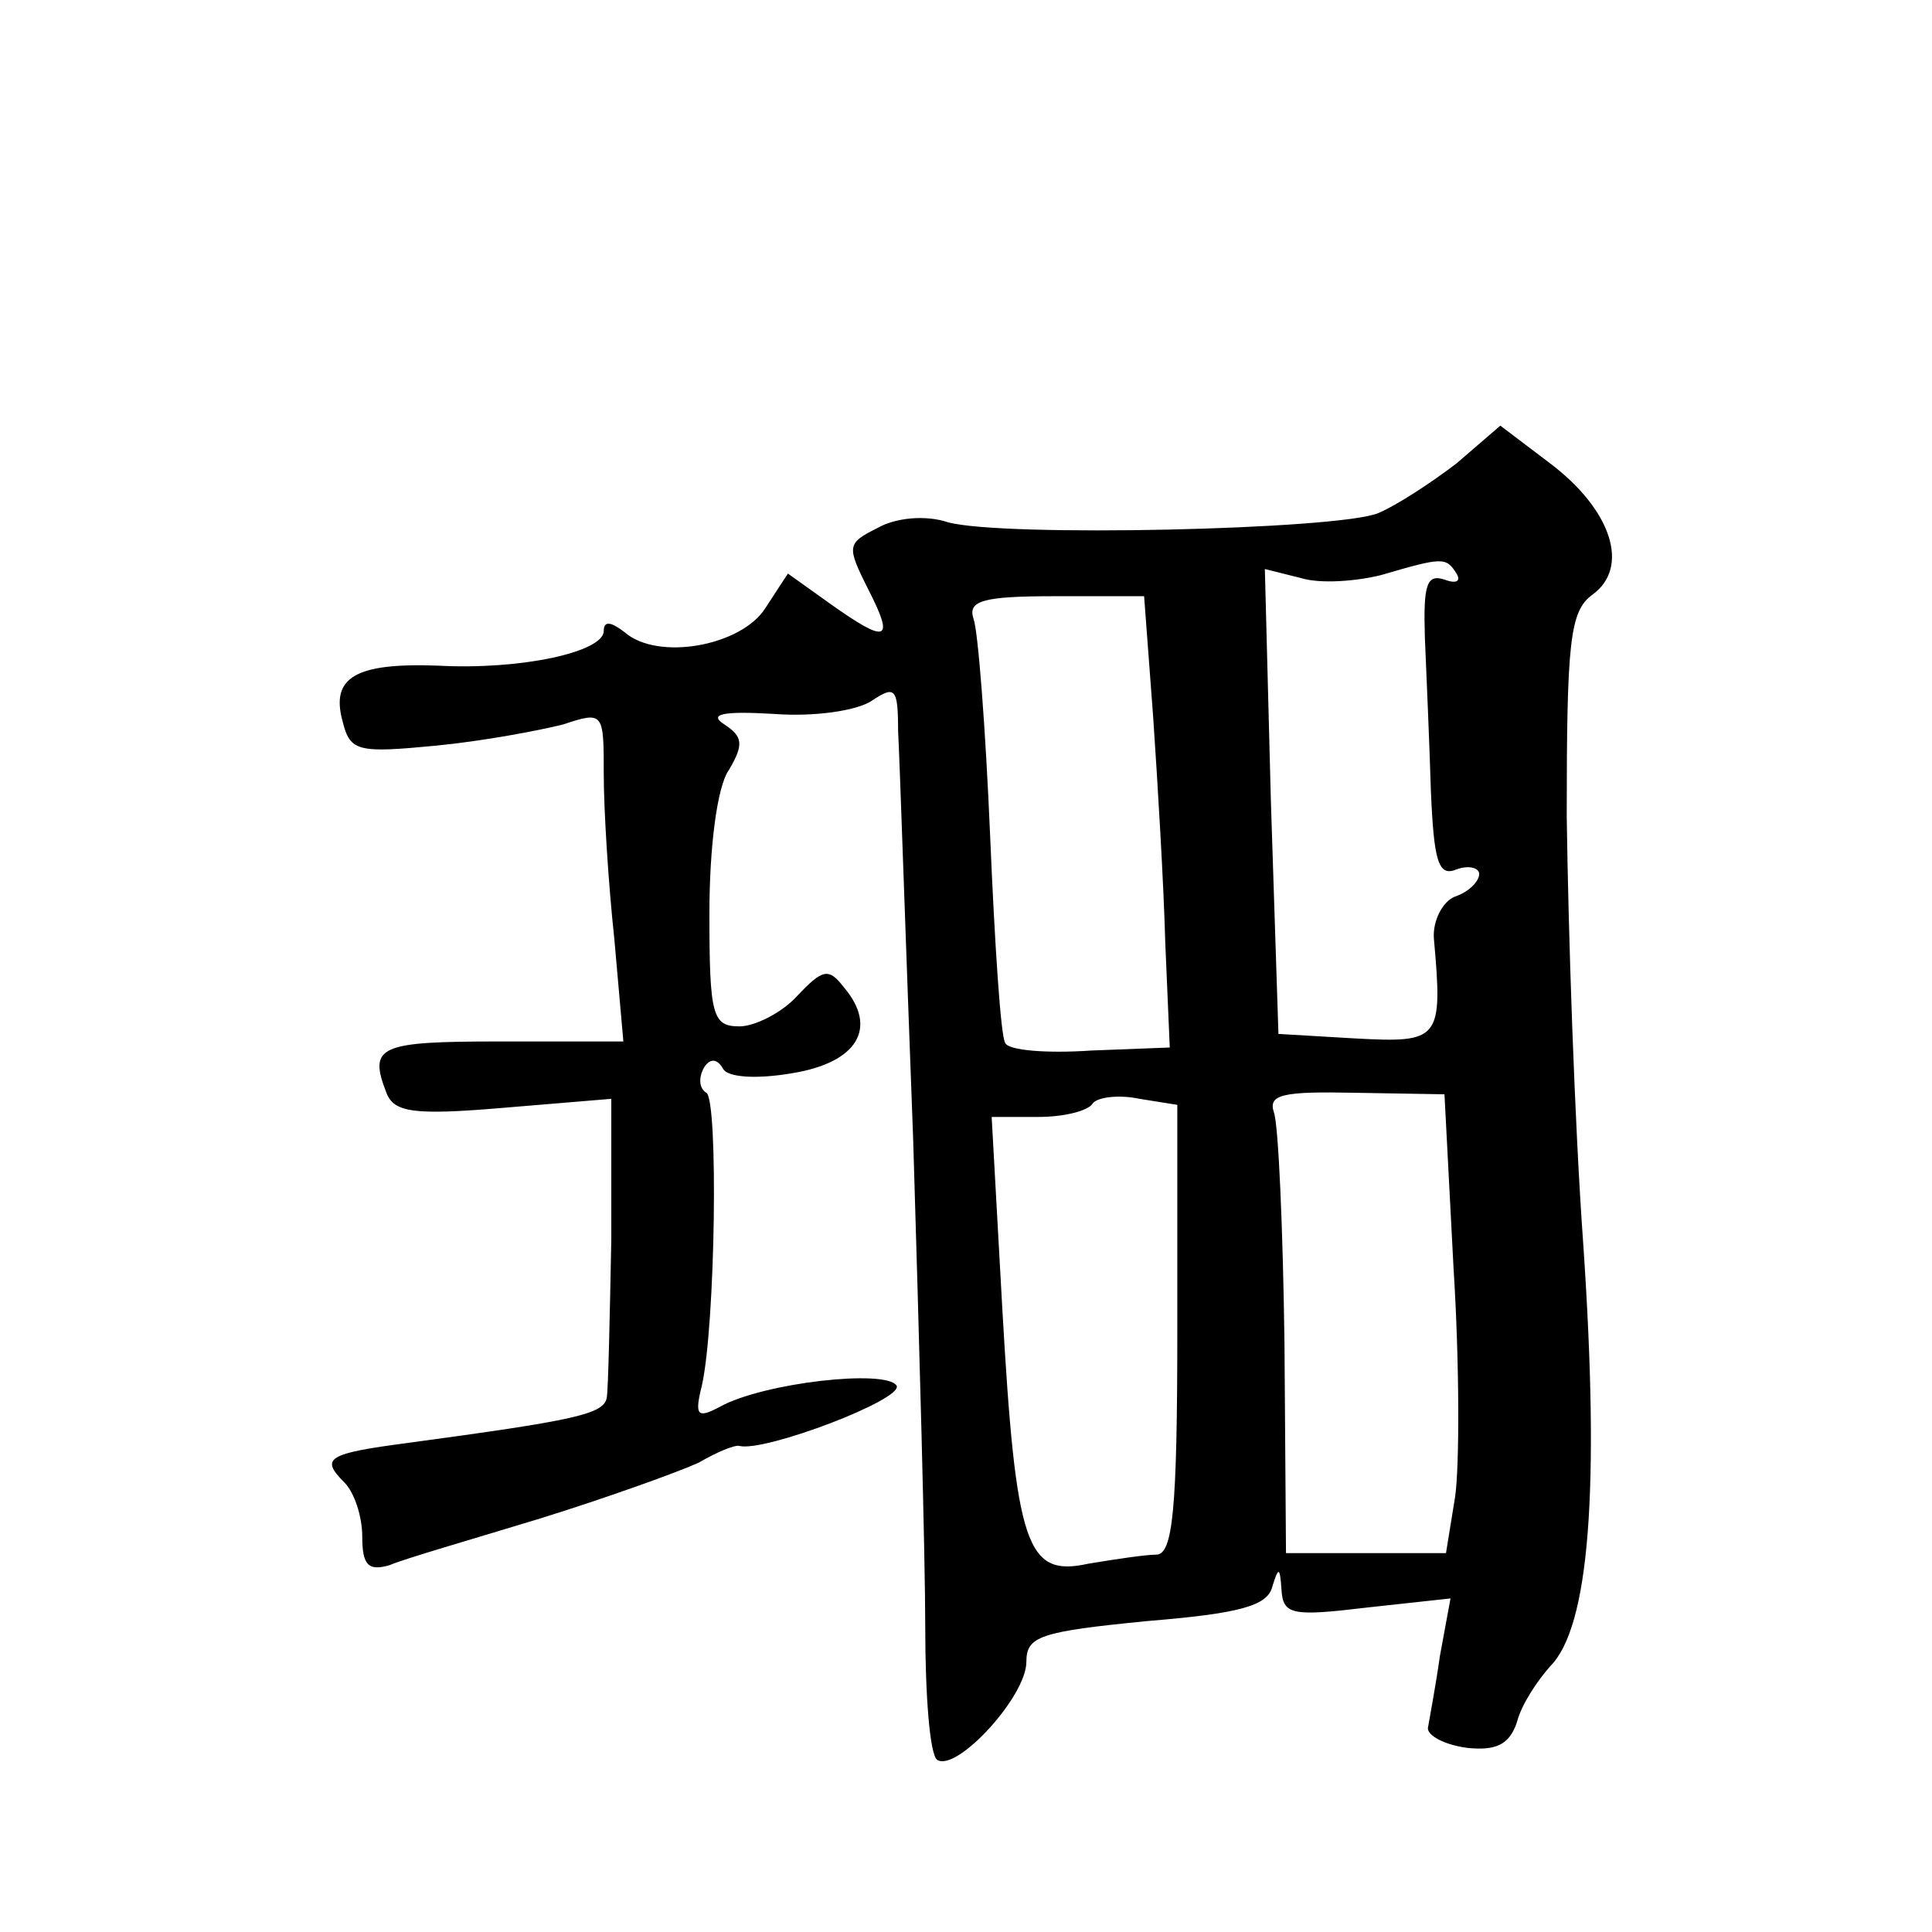 <?xml version="1.0" standalone="no"?>
<!DOCTYPE svg PUBLIC "-//W3C//DTD SVG 20010904//EN"
 "http://www.w3.org/TR/2001/REC-SVG-20010904/DTD/svg10.dtd">
<svg version="1.0" xmlns="http://www.w3.org/2000/svg"
 width="128pt" height="128pt" viewBox="0 0 128 128"
 preserveAspectRatio="xMidYMid meet">
<g transform="translate(0,128) scale(0.1,-0.1)"
fill="#0" stroke="none">
<path d="M965 973 c-17 -13 -40 -28 -52 -33 -27 -11 -249 -16 -285 -6 -15 5 -35
3 -47 -4 -20 -10 -20 -12 -6 -40 18 -35 13 -37 -25 -10 l-28 20 -15 -23 c-16 -25
-71 -35 -93 -16 -9 7 -14 8 -14 1 0 -14 -55 -26 -110 -23 -55 2 -71 -8 -63 -37
5 -20 10 -21 62 -16 31 3 68 10 84 14 27 9 27 8 27 -33 0 -23 3 -72 7 -109 l6 -68
-82 0 c-80 0 -87 -3 -75 -34 5 -13 18 -15 77 -10 l72 6 0 -93 c-1 -52 -2 -99 -3
-105 -2 -11 -21 -15 -132 -30 -53 -7 -58 -10 -42 -26 7 -7 12 -23 12 -36 0 -19
4 -23 18 -19 9 4 54 17 100 31 45 14 92 31 105 37 12 7 24 12 27 11 17 -4 109 31
104 40 -7 11 -88 2 -117 -14 -15 -8 -17 -6 -12 14 9 40 11 189 3 194 -5 3 -5 10
-2 16 4 7 9 7 13 0 3 -6 23 -7 46 -3 43 7 57 30 34 57 -10 13 -14 12 -31 -6 -10
-11 -28 -20 -38 -20 -18 0 -20 7 -20 75 0 43 5 84 13 95 10 17 9 22 -3 30 -11 7
-1 9 33 7 26 -2 55 2 65 9 15 10 17 8 17 -20 1 -17 5 -139 10 -271 4 -132 8 -277
8 -323 0 -45 3 -85 8 -88 13 -8 59 42 59 65 0 17 9 20 80 27 61 5 80 10 83 23 4
13 5 13 6 -2 1 -17 7 -18 57 -12 l55 6 -7 -38 c-3 -21 -7 -42 -8 -48 0 -5 11 -11
26 -13 19 -2 28 2 33 17 3 12 14 28 22 37 26 26 33 117 22 279 -6 83 -10 210 -11
284 0 116 2 136 17 147 25 18 13 56 -28 87 l-33 25 -29 -25z m0 -73 c3 -5 0 -7
-8 -4 -12 4 -14 -4 -13 -38 1 -24 3 -69 4 -102 2 -47 5 -57 17 -52 8 3 15 1 15
-3 0 -5 -7 -12 -16 -15 -8 -3 -15 -16 -14 -28 6 -67 4 -69 -52 -66 l-51 3 -5 154
-4 154 24 -6 c13 -4 37 -2 53 2 41 12 43 12 50 1z m-201 -95 c3 -44 7 -111 8 -149
l3 -70 -52 -2 c-29 -2 -55 0 -57 5 -3 4 -7 66 -10 137 -3 71 -8 136 -11 144 -4
12 6 15 54 15 l59 0 6 -80z m16 -406 c0 -120 -3 -149 -14 -149 -7 0 -27 -3 -45
-6 -41 -9 -48 11 -57 170 l-7 126 31 0 c17 0 33 4 36 9 3 4 17 6 31 3 l25 -4 0
-149z m183 41 c4 -63 4 -132 1 -152 l-6 -37 -53 0 -53 0 -1 139 c-1 76 -4 145 -7
153 -4 12 6 14 54 13 l59 -1 6 -115z"/>
</g>
</svg>
